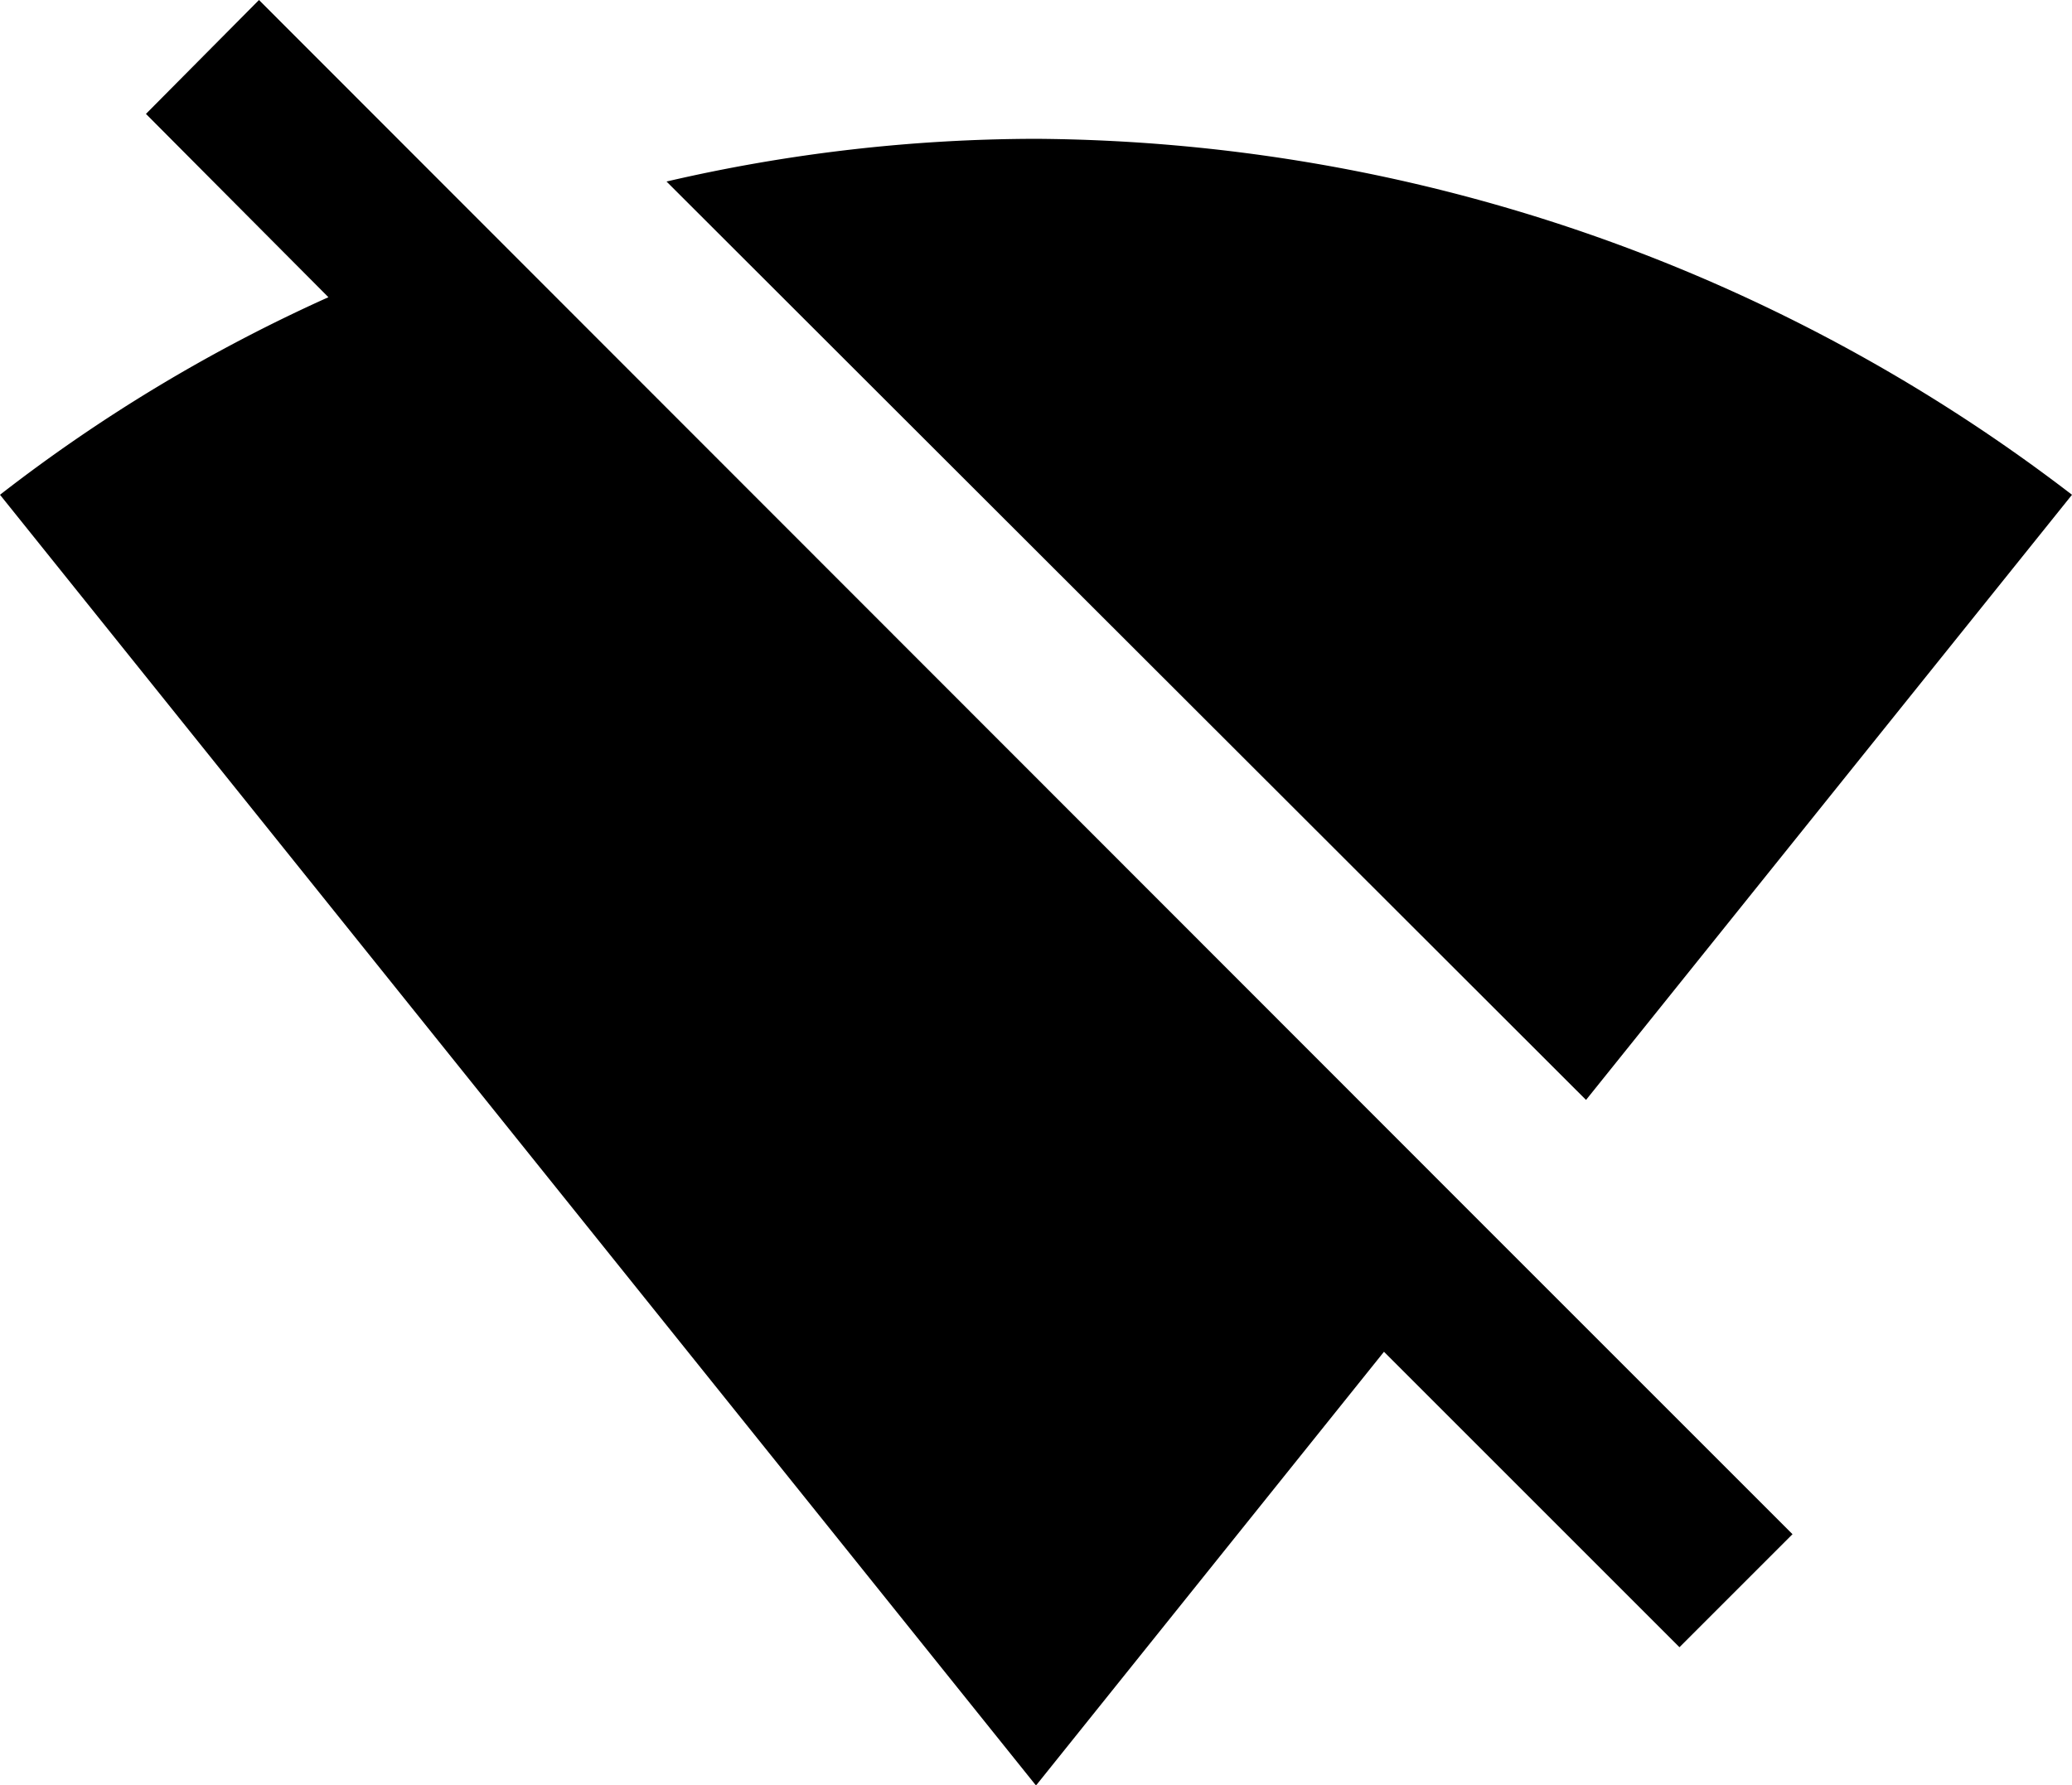 <svg xmlns="http://www.w3.org/2000/svg" width="61.116" height="52.662" viewBox="0 0 61.116 52.662"><path d="M61.656,16.756A50.7,50.7,0,0,0,31.1,6.255,48.474,48.474,0,0,0,20.2,7.515L47.322,34.608ZM44.329,38.336,8.179,2.16,4.845,5.52l5.382,5.408A47.53,47.53,0,0,0,.54,16.756L31.072,54.8l.026.026.026-.026L41.362,42.037l8.716,8.716,3.334-3.334-9.083-9.083Z" transform="translate(-0.54 -2.16)"/></svg>